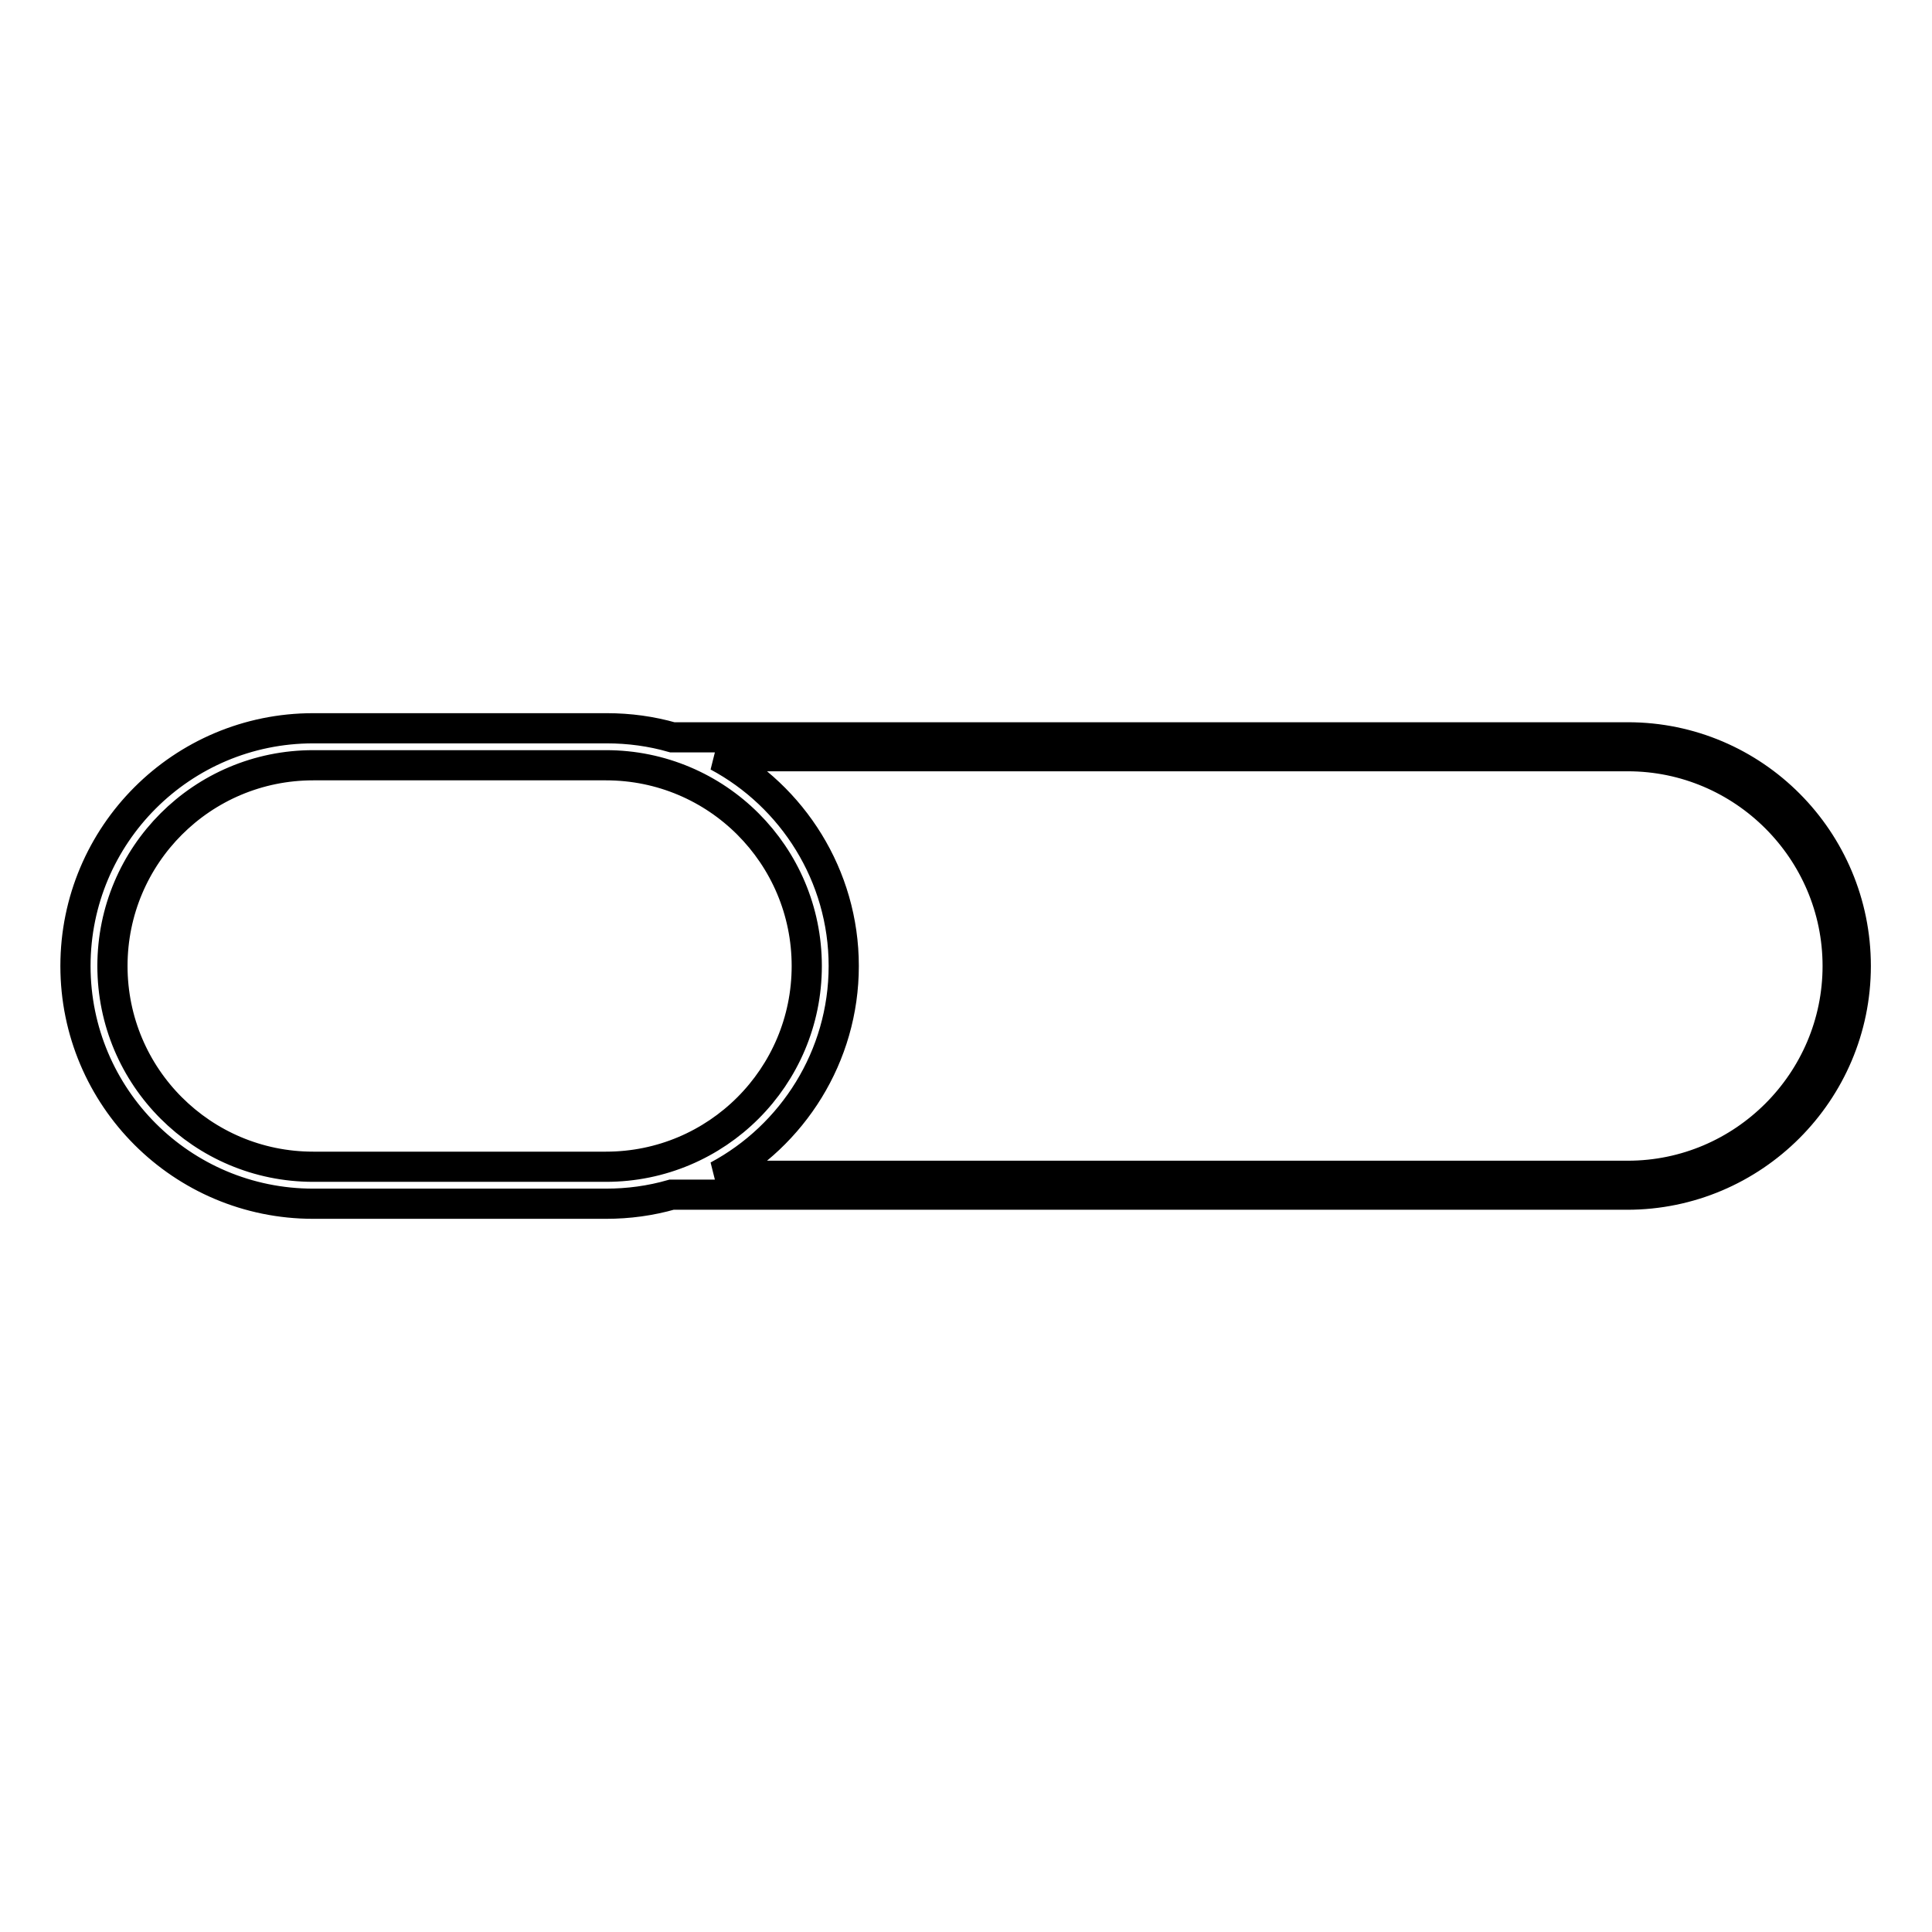 <?xml version="1.0" encoding="utf-8"?>
<!-- Svg Vector Icons : http://www.onlinewebfonts.com/icon -->
<!DOCTYPE svg PUBLIC "-//W3C//DTD SVG 1.1//EN" "http://www.w3.org/Graphics/SVG/1.1/DTD/svg11.dtd">
<svg version="1.1" xmlns="http://www.w3.org/2000/svg" xmlns:xlink="http://www.w3.org/1999/xlink" x="0px" y="0px" viewBox="0 0 256 256" enable-background="new 0 0 256 256" xml:space="preserve">
<g><g><path stroke-width="4" fill-opacity="0" stroke="#000000"  d="M215.7,97.7H89.1c-2.8-0.8-5.7-1.2-8.7-1.2H41.5C24.1,96.5,10,110.6,10,128c0,17.4,14.1,31.5,31.5,31.5h38.8c3,0,5.9-0.4,8.7-1.2h126.6c16.7,0,30.3-13.6,30.3-30.3S232.4,97.7,215.7,97.7z M41.5,154.6c-14.7,0-26.6-11.9-26.6-26.6s11.9-26.6,26.6-26.6h38.8c14.7,0,26.6,11.9,26.6,26.6S95,154.6,80.3,154.6H41.5z M215.7,155.8H95.1c9.9-5.3,16.7-15.8,16.7-27.8s-6.8-22.5-16.7-27.8h120.6c15.3,0,27.8,12.5,27.8,27.8C243.5,143.3,231,155.8,215.7,155.8z"/></g></g>
</svg>